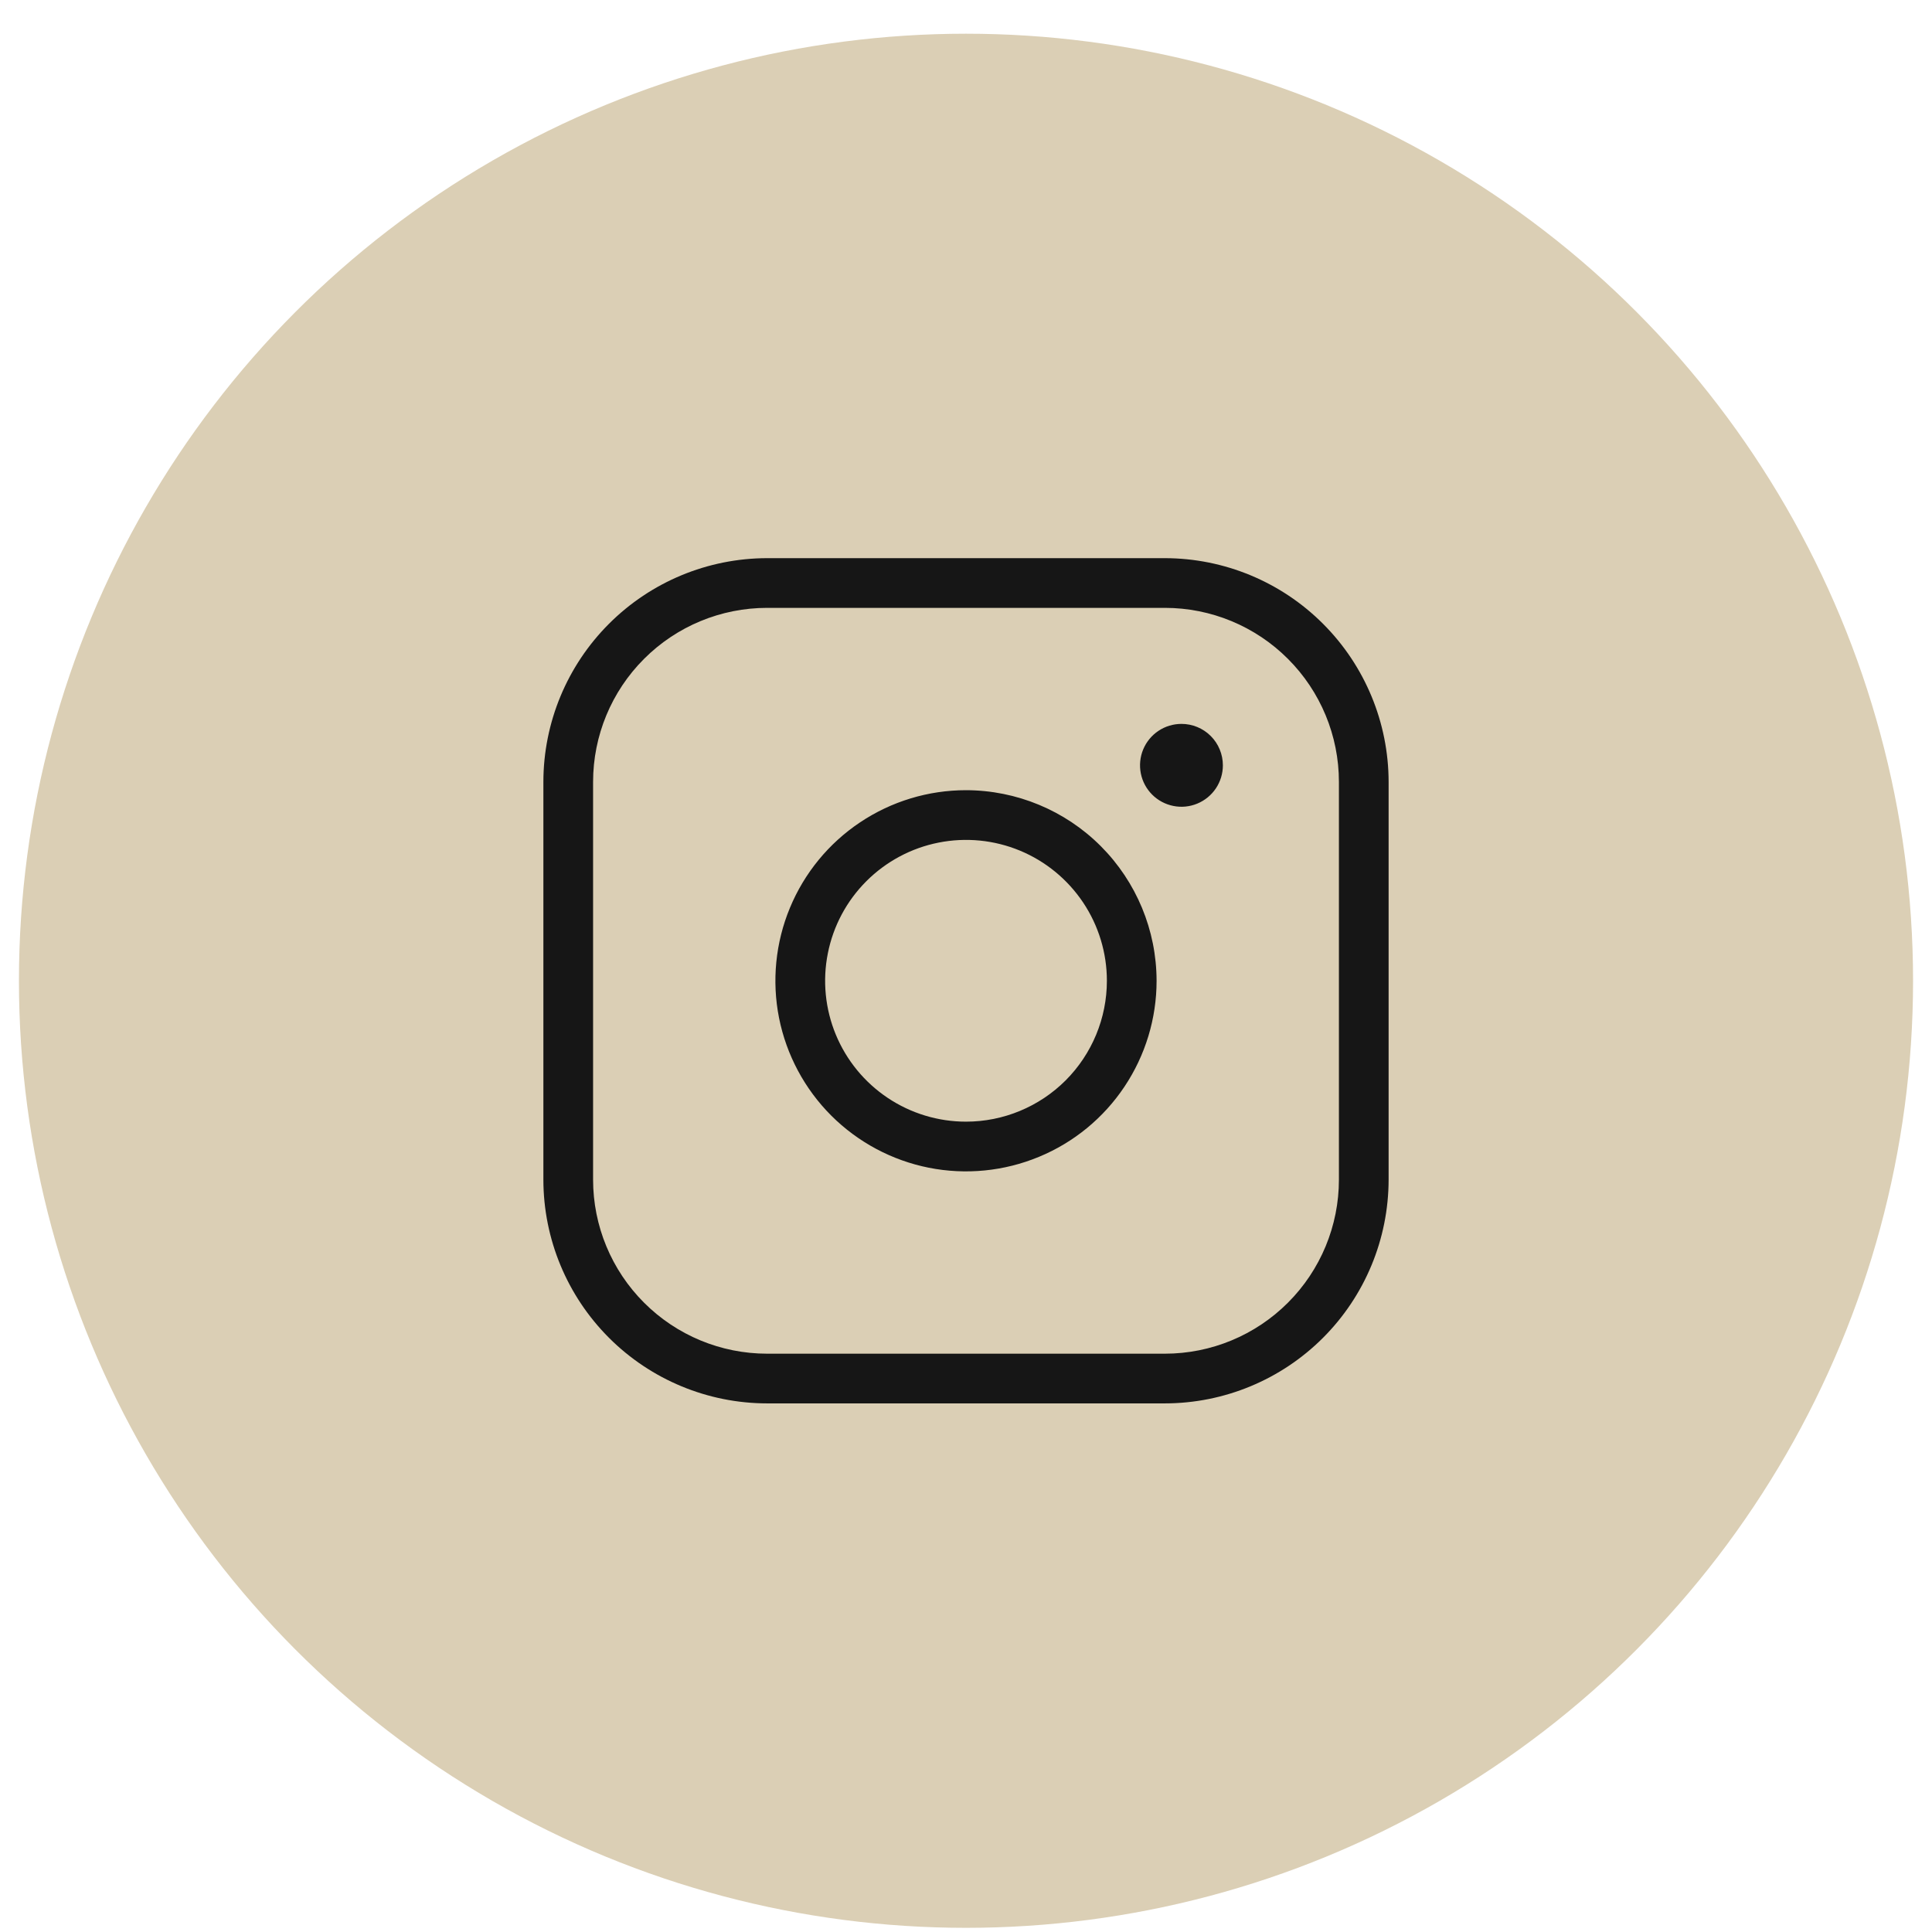 <?xml version="1.0" encoding="UTF-8"?>
<svg xmlns="http://www.w3.org/2000/svg" width="51" height="51" viewBox="0 0 51 51" fill="none">
  <circle cx="25.5" cy="25.89" r="25" fill="#DBCFB5"></circle>
  <path d="M25.5 20.859C24.505 20.859 23.532 21.154 22.705 21.707C21.877 22.26 21.233 23.045 20.852 23.965C20.471 24.884 20.371 25.896 20.565 26.872C20.76 27.848 21.239 28.744 21.942 29.448C22.646 30.151 23.543 30.631 24.518 30.825C25.494 31.019 26.506 30.919 27.425 30.538C28.345 30.158 29.131 29.513 29.683 28.685C30.236 27.858 30.531 26.885 30.531 25.89C30.529 24.556 29.999 23.278 29.056 22.334C28.113 21.391 26.834 20.861 25.5 20.859ZM25.5 29.609C24.765 29.609 24.046 29.391 23.434 28.982C22.822 28.573 22.346 27.993 22.064 27.313C21.783 26.634 21.709 25.886 21.853 25.165C21.996 24.443 22.35 23.781 22.87 23.261C23.39 22.741 24.053 22.386 24.774 22.243C25.496 22.099 26.244 22.173 26.923 22.454C27.603 22.736 28.183 23.213 28.592 23.824C29.001 24.436 29.219 25.155 29.219 25.89C29.219 26.876 28.827 27.822 28.13 28.52C27.432 29.217 26.486 29.609 25.5 29.609ZM30.75 14.734H20.25C18.684 14.736 17.183 15.358 16.076 16.466C14.968 17.573 14.345 19.074 14.344 20.64V31.14C14.345 32.706 14.968 34.207 16.076 35.315C17.183 36.422 18.684 37.045 20.25 37.046H30.75C32.316 37.045 33.817 36.422 34.924 35.315C36.032 34.207 36.654 32.706 36.656 31.14V20.64C36.654 19.074 36.032 17.573 34.924 16.466C33.817 15.358 32.316 14.736 30.75 14.734ZM35.344 31.14C35.344 32.358 34.86 33.527 33.998 34.388C33.137 35.25 31.968 35.734 30.75 35.734H20.25C19.032 35.734 17.863 35.25 17.002 34.388C16.14 33.527 15.656 32.358 15.656 31.14V20.64C15.656 19.422 16.14 18.253 17.002 17.392C17.863 16.53 19.032 16.046 20.25 16.046H30.75C31.968 16.046 33.137 16.53 33.998 17.392C34.86 18.253 35.344 19.422 35.344 20.64V31.14ZM32.281 20.203C32.281 20.419 32.217 20.63 32.097 20.81C31.977 20.99 31.806 21.13 31.606 21.213C31.406 21.296 31.186 21.318 30.974 21.275C30.762 21.233 30.567 21.129 30.414 20.976C30.261 20.823 30.157 20.628 30.115 20.416C30.073 20.204 30.094 19.984 30.177 19.784C30.26 19.584 30.4 19.413 30.58 19.293C30.76 19.173 30.971 19.109 31.188 19.109C31.478 19.109 31.756 19.224 31.961 19.429C32.166 19.634 32.281 19.913 32.281 20.203Z" fill="#161616"></path>
</svg>
